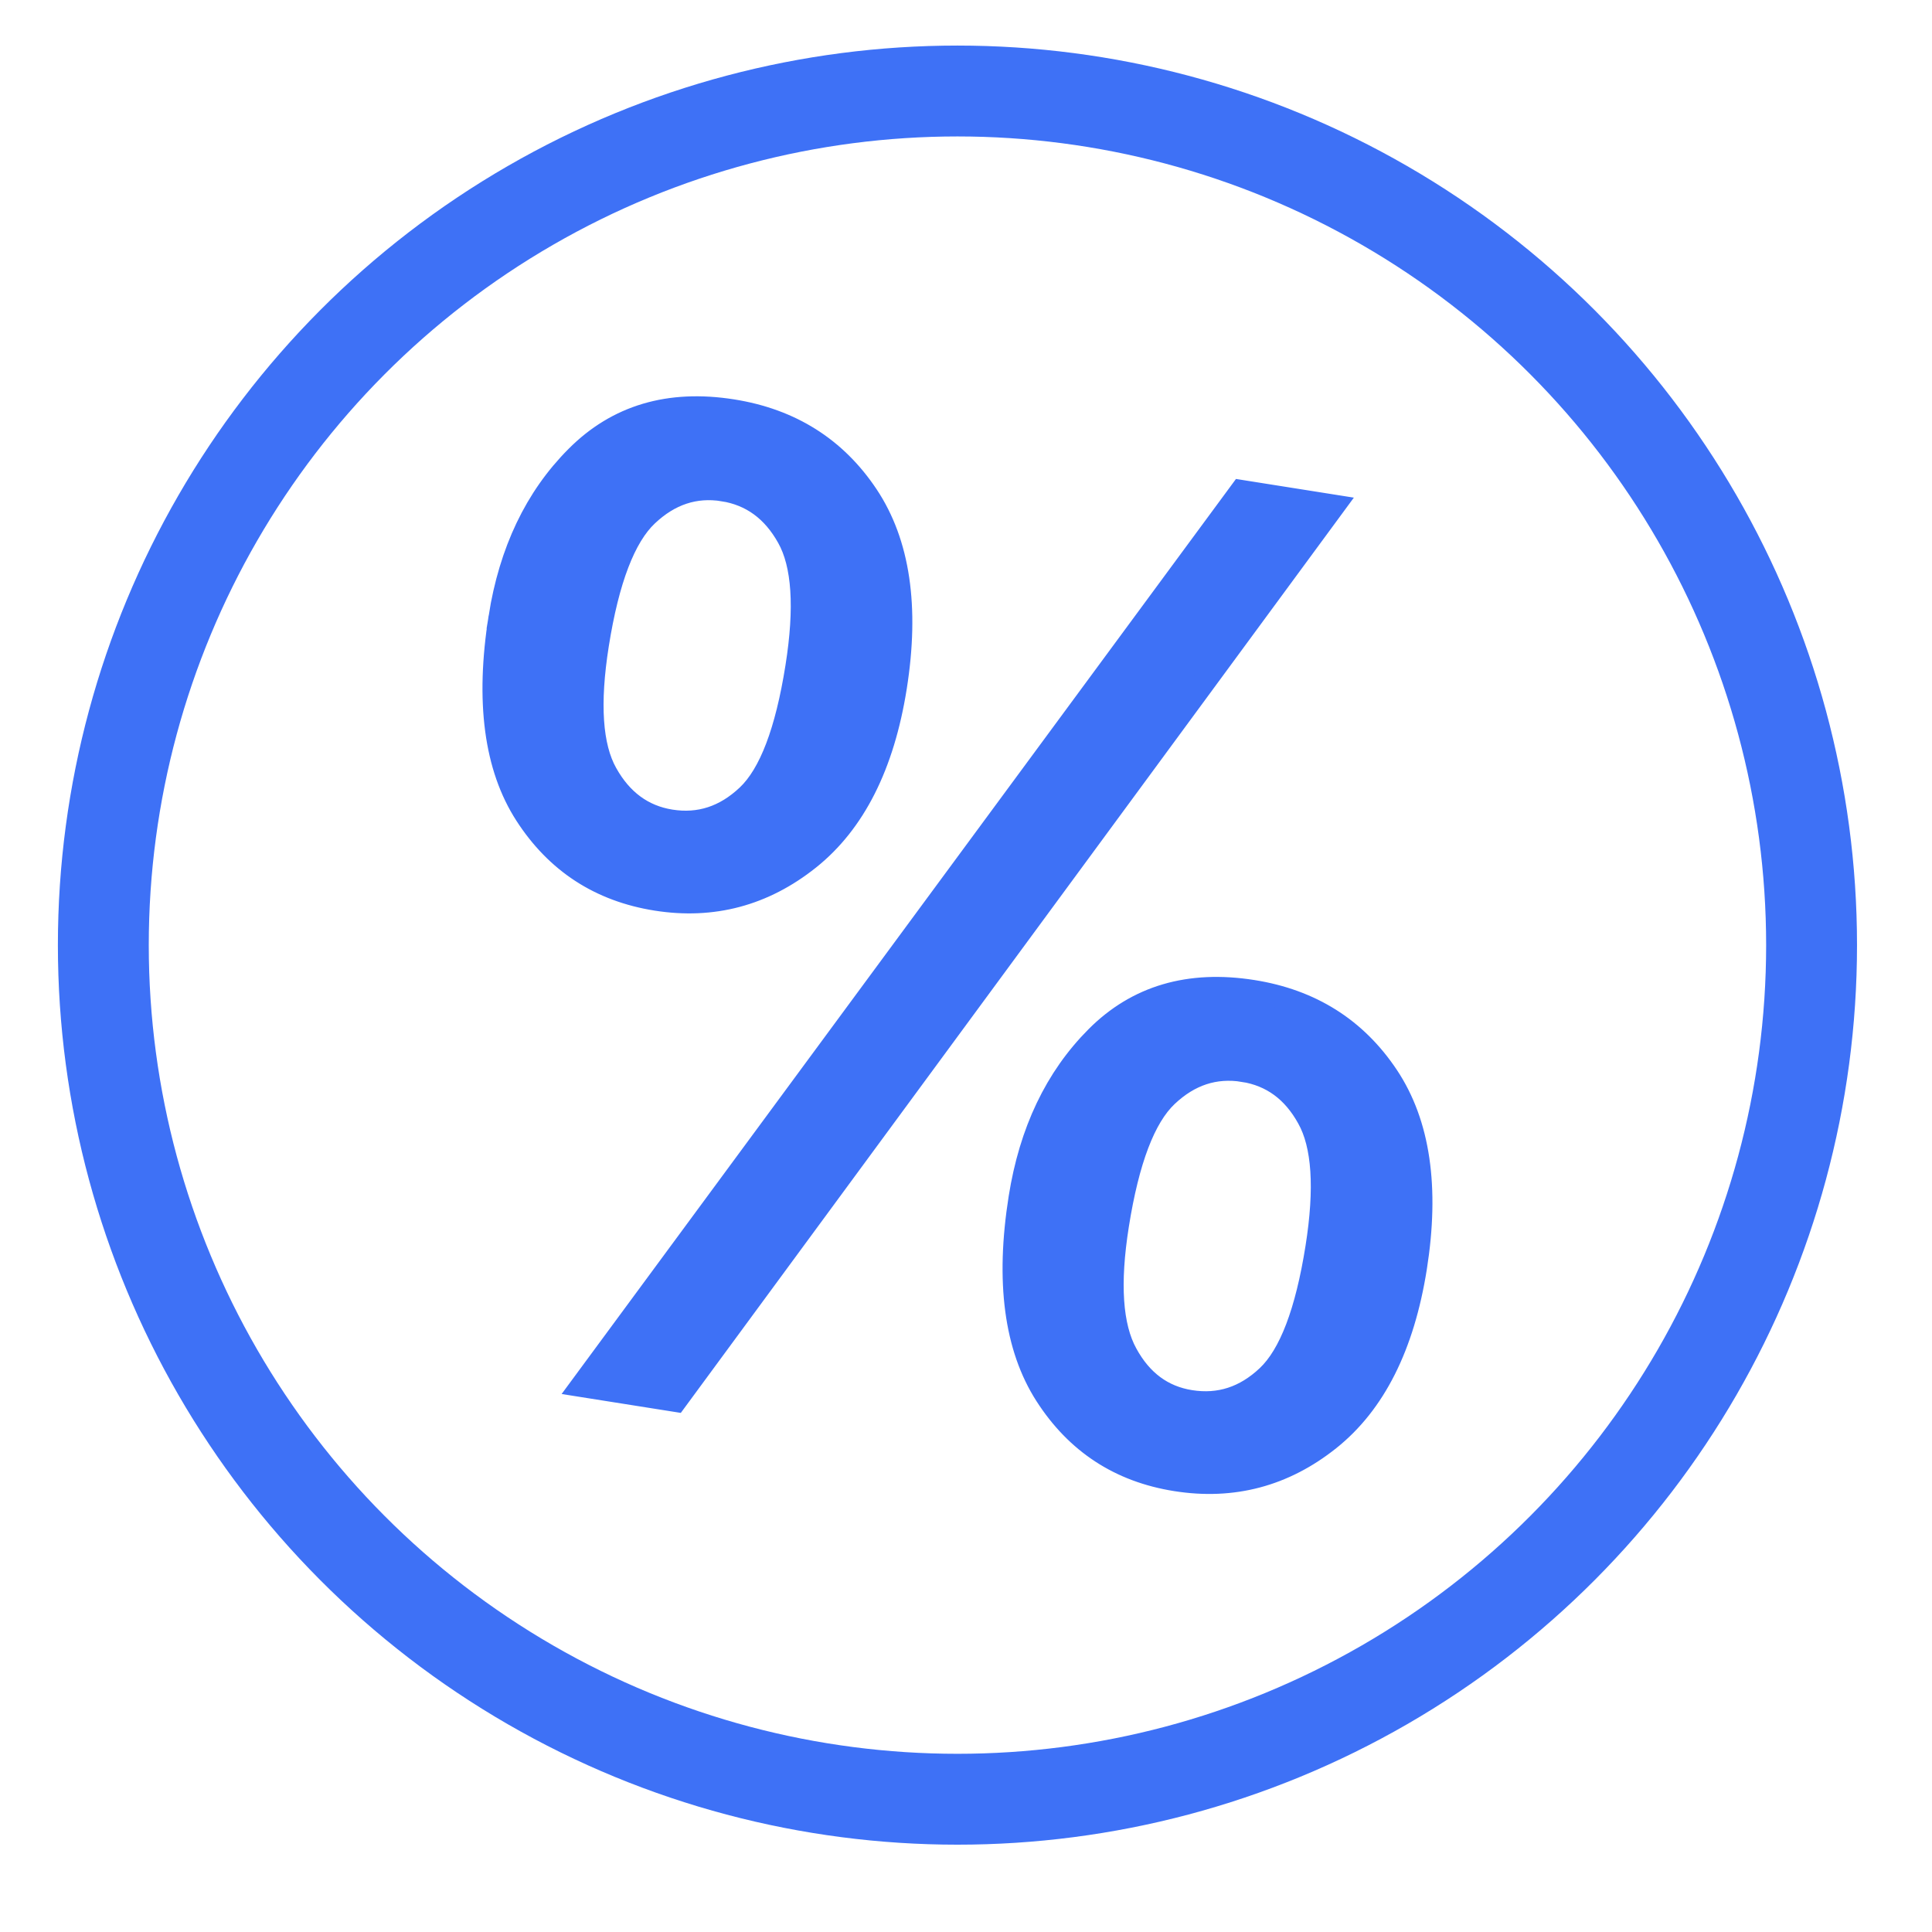 <?xml version="1.0" encoding="UTF-8"?> <svg xmlns="http://www.w3.org/2000/svg" xmlns:xlink="http://www.w3.org/1999/xlink" xmlns:xodm="http://www.corel.com/coreldraw/odm/2003" xml:space="preserve" width="30mm" height="30mm" version="1.1" style="shape-rendering:geometricPrecision; text-rendering:geometricPrecision; image-rendering:optimizeQuality; fill-rule:evenodd; clip-rule:evenodd" viewBox="0 0 3000 3000"> <defs> <style type="text/css"> .str1 {stroke:#3E71F6;stroke-width:141.11;stroke-miterlimit:22.926} .str0 {stroke:#3E71F6;stroke-width:35.28;stroke-miterlimit:22.926} .fil1 {fill:none;fill-rule:nonzero} .fil0 {fill:#3E71F6;fill-rule:nonzero} </style> </defs> <g id="Слой_x0020_1">  <g id="_1646108033952"> <path class="fil0 str0" d="M776.19 958.57c16.23,-102.35 55.81,-185.58 118.99,-248.93 63.27,-63.69 143.86,-87.6 242.18,-72.02 90.31,14.33 160.14,58.32 209.17,131.91 49.02,73.63 63.77,172.99 44.03,297.42 -19.24,121.41 -64.19,210.28 -134.43,266.36 -70.27,56.06 -149.39,77.12 -237.02,63.24 -87.3,-13.85 -154.74,-57.8 -202.35,-131.55 -47.65,-73.71 -61.25,-176.01 -40.57,-306.43zm346.79 -197.72c-43.83,-6.95 -83.25,5.99 -118.33,39.19 -35.09,33.17 -60.79,100.07 -76.75,200.76 -14.53,91.63 -10.05,158.53 13.5,200.3 23.51,42.15 56.99,66.65 100.12,73.49 44.5,7.06 84.25,-5.83 119.36,-39.03 35.06,-33.17 60.38,-99.79 76.23,-199.82 14.64,-92.29 10.21,-159.52 -13.34,-201.31 -23.48,-42.14 -56.97,-66.63 -100.79,-73.58zm-219.49 1390.87l1023.56 -1388.9 143.84 22.8 -1021.57 1389.21 -145.83 -23.11zm680.22 -291.6c16.32,-103.01 55.91,-186.22 119.11,-249.58 62.81,-63.09 143.74,-86.95 242.4,-71.3 90.31,14.31 160.13,58.3 209.16,131.91 49.02,73.61 63.45,172.92 43.73,297.34 -19.26,121.43 -63.88,210.36 -134.14,266.42 -70.26,56.05 -149.71,77.06 -238,63.05 -86.97,-13.78 -154.08,-57.66 -201.65,-131.72 -47.56,-74.07 -61.18,-176.34 -40.61,-306.12zm347.11 -197.67c-44.48,-7.05 -83.91,5.9 -118.99,39.09 -35.1,33.17 -60.45,100.12 -76.42,200.81 -14.42,90.97 -9.88,157.51 13.57,199.99 23.11,42.39 56.26,66.87 99.4,73.71 45.15,7.15 84.91,-5.77 120,-38.92 35.08,-33.2 60.39,-99.82 76.25,-199.82 14.63,-92.32 10.2,-159.54 -13.33,-201.32 -23.17,-42.08 -56.64,-66.59 -100.48,-73.54z"></path> <ellipse class="fil1 str1" cx="1486.73" cy="1467.58" rx="1326.28" ry="1326.27"></ellipse> </g> </g> </svg> 